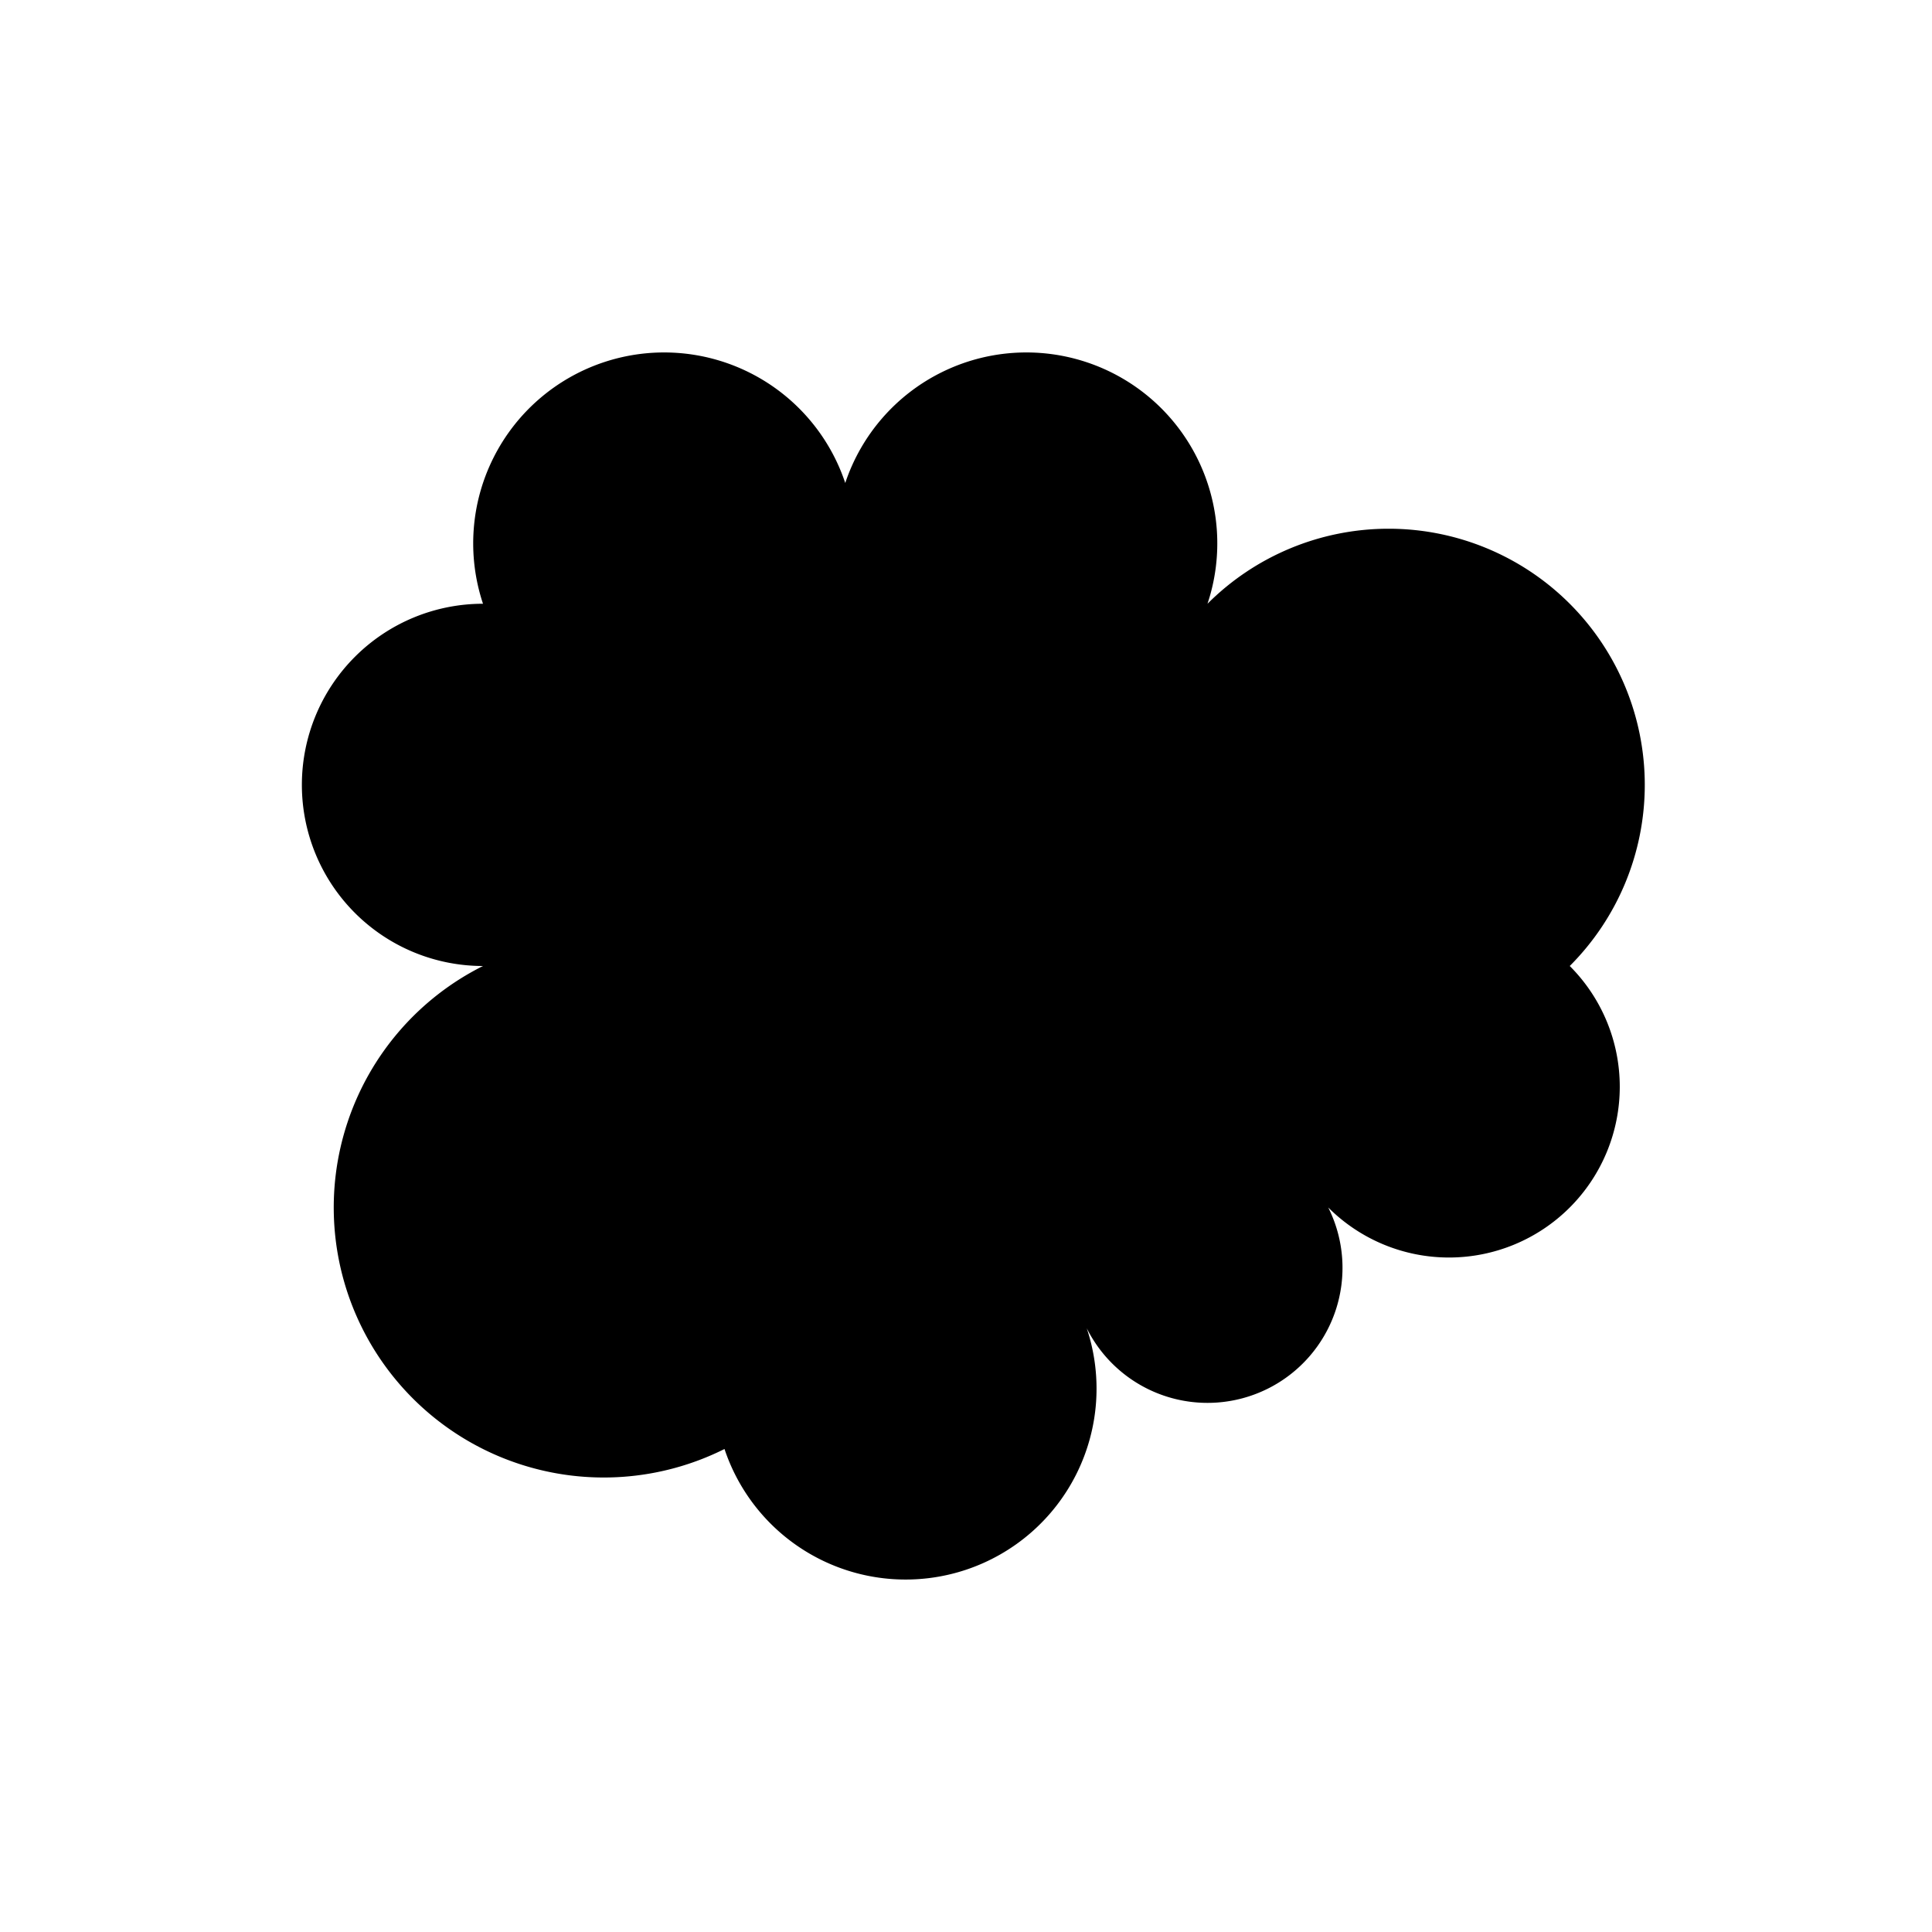 <svg xmlns="http://www.w3.org/2000/svg" version="1.1" xmlns:xlink="http://www.w3.org/1999/xlink" xmlns:svgjs="http://svgjs.dev/svgjs" viewBox="0 0 800 800"><g fill="hsl(28, 100%, 71%, 0.7)" id="cloud"><path d="M 300 600 A  54 54 0 1 1 200 400 A  54 54 0 1 1 200 250 A  54 54 0 1 1 350 200 A  54 54 0 1 1 500 250 A  54 54 0 1 1 650 400 A  54 54 0 1 1 550 500 A  54 54 0 1 1 450 550 A  54 54 0 1 1 300 600 Z" stroke-linecap="round" stroke-linejoin="round"></path></g></svg>
